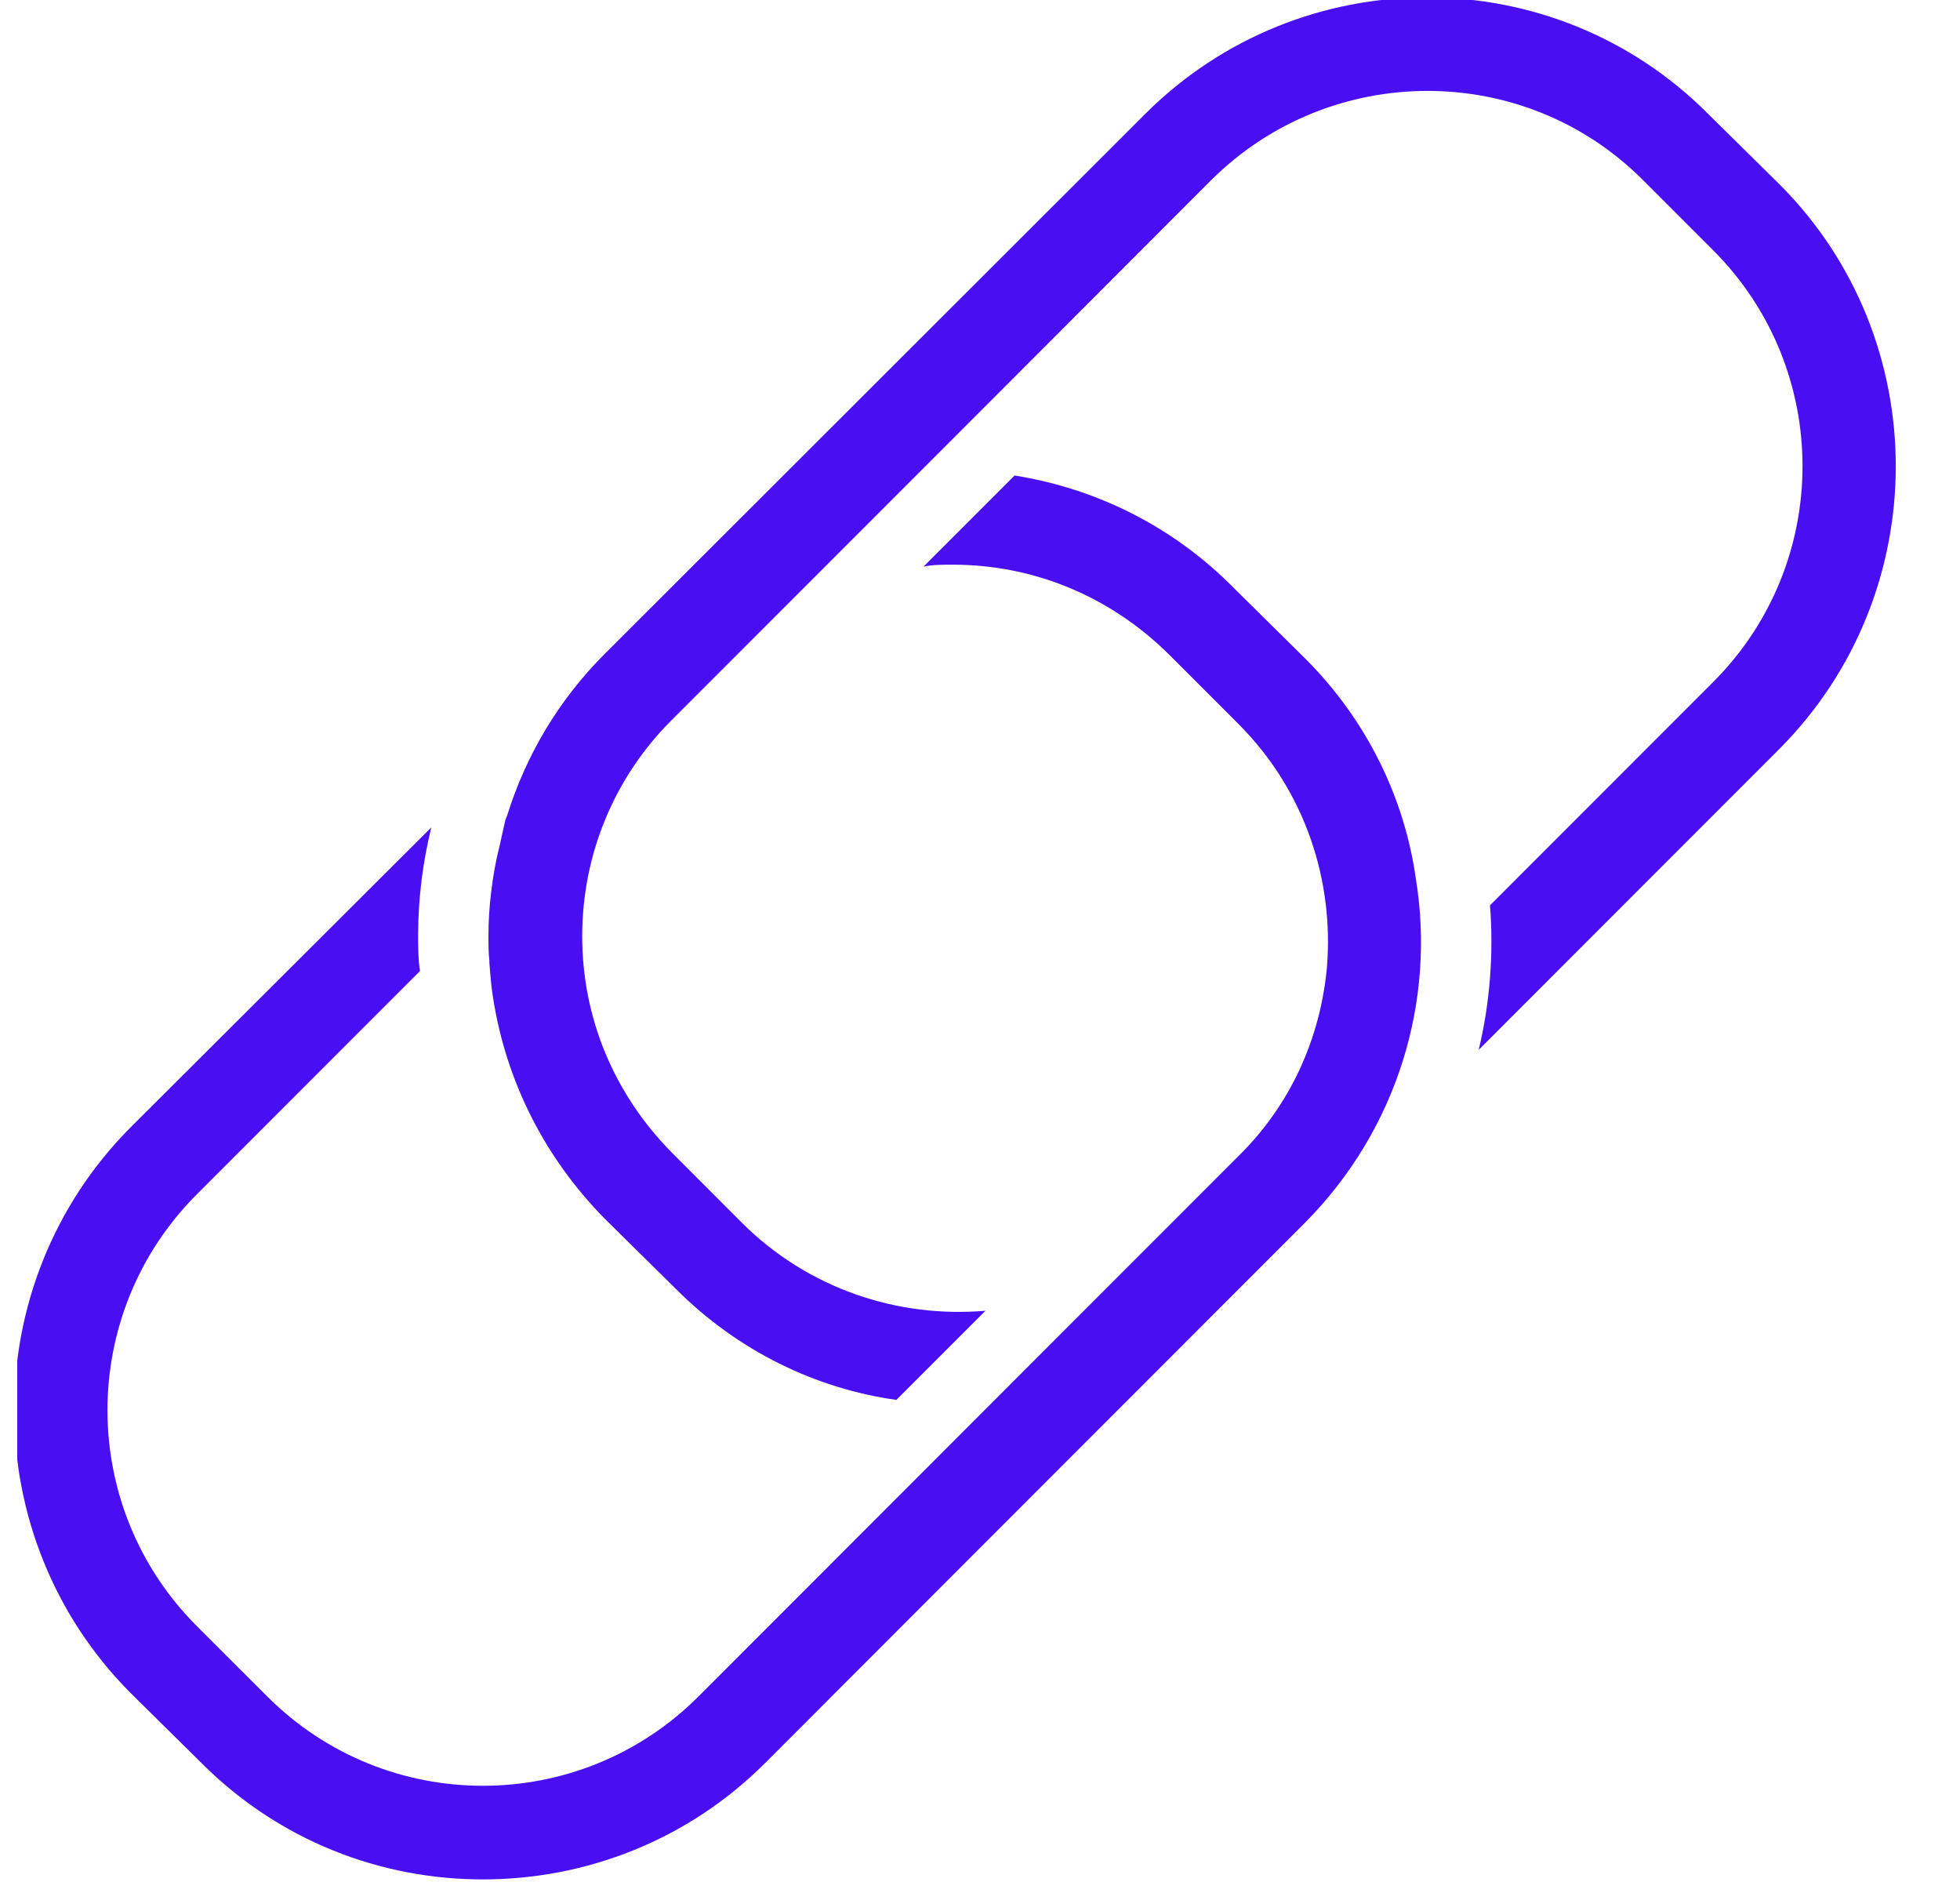 <svg width="25" height="24" viewBox="0 0 25 24" fill="none" xmlns="http://www.w3.org/2000/svg">
<g clip-path="url(#clip0_648_22081)">
<path d="M22.701 2.354L21.792 1.457C19.818 -0.53 16.589 -0.53 14.603 1.457L7.714 8.338C7.127 8.924 6.709 9.63 6.47 10.396L6.446 10.456L6.374 10.779C6.326 10.97 6.29 11.162 6.266 11.366C6.242 11.557 6.23 11.748 6.23 11.94C6.23 12.048 6.23 12.143 6.242 12.251V12.275C6.254 12.431 6.266 12.586 6.29 12.73C6.458 13.795 6.948 14.764 7.714 15.542L8.623 16.439C9.412 17.229 10.405 17.708 11.433 17.852L12.57 16.715C11.457 16.811 10.309 16.439 9.46 15.59L8.563 14.692C7.833 13.95 7.426 12.981 7.426 11.94C7.426 10.899 7.833 9.917 8.563 9.187L9.077 8.673L12.63 5.119L15.452 2.294C16.971 0.787 19.435 0.775 20.954 2.294L21.852 3.192C23.371 4.712 23.371 7.177 21.852 8.697L19.005 11.545C19.053 12.155 19.005 12.79 18.861 13.388L22.701 9.546C24.674 7.56 24.674 4.329 22.701 2.354Z" fill="#490EF1"/>
<path d="M18.06 11.21C17.916 10.181 17.438 9.187 16.648 8.398L15.739 7.5C14.974 6.722 13.993 6.231 12.941 6.064L11.78 7.225C11.9 7.201 12.02 7.201 12.151 7.201C13.192 7.201 14.161 7.608 14.902 8.338L15.799 9.235C16.648 10.085 17.019 11.234 16.924 12.347C16.84 13.232 16.469 14.082 15.799 14.74L8.91 21.633C7.391 23.153 4.927 23.153 3.408 21.633L2.51 20.736C0.991 19.216 0.991 16.751 2.51 15.231L5.357 12.383C5.333 12.227 5.333 12.083 5.333 11.928C5.333 11.461 5.393 10.994 5.501 10.552L1.661 14.381C-0.312 16.368 -0.312 19.599 1.661 21.585L2.57 22.483C3.563 23.476 4.855 23.967 6.159 23.967C7.462 23.967 8.766 23.476 9.759 22.483L13.598 18.641L16.648 15.59C17.833 14.393 18.311 12.754 18.06 11.21Z" fill="#490EF1"/>
</g>
<defs>
<clipPath id="clip0_648_22081">
<rect width="24" height="24" fill="white" transform="translate(0.22)"/>
</clipPath>
</defs>
</svg>
